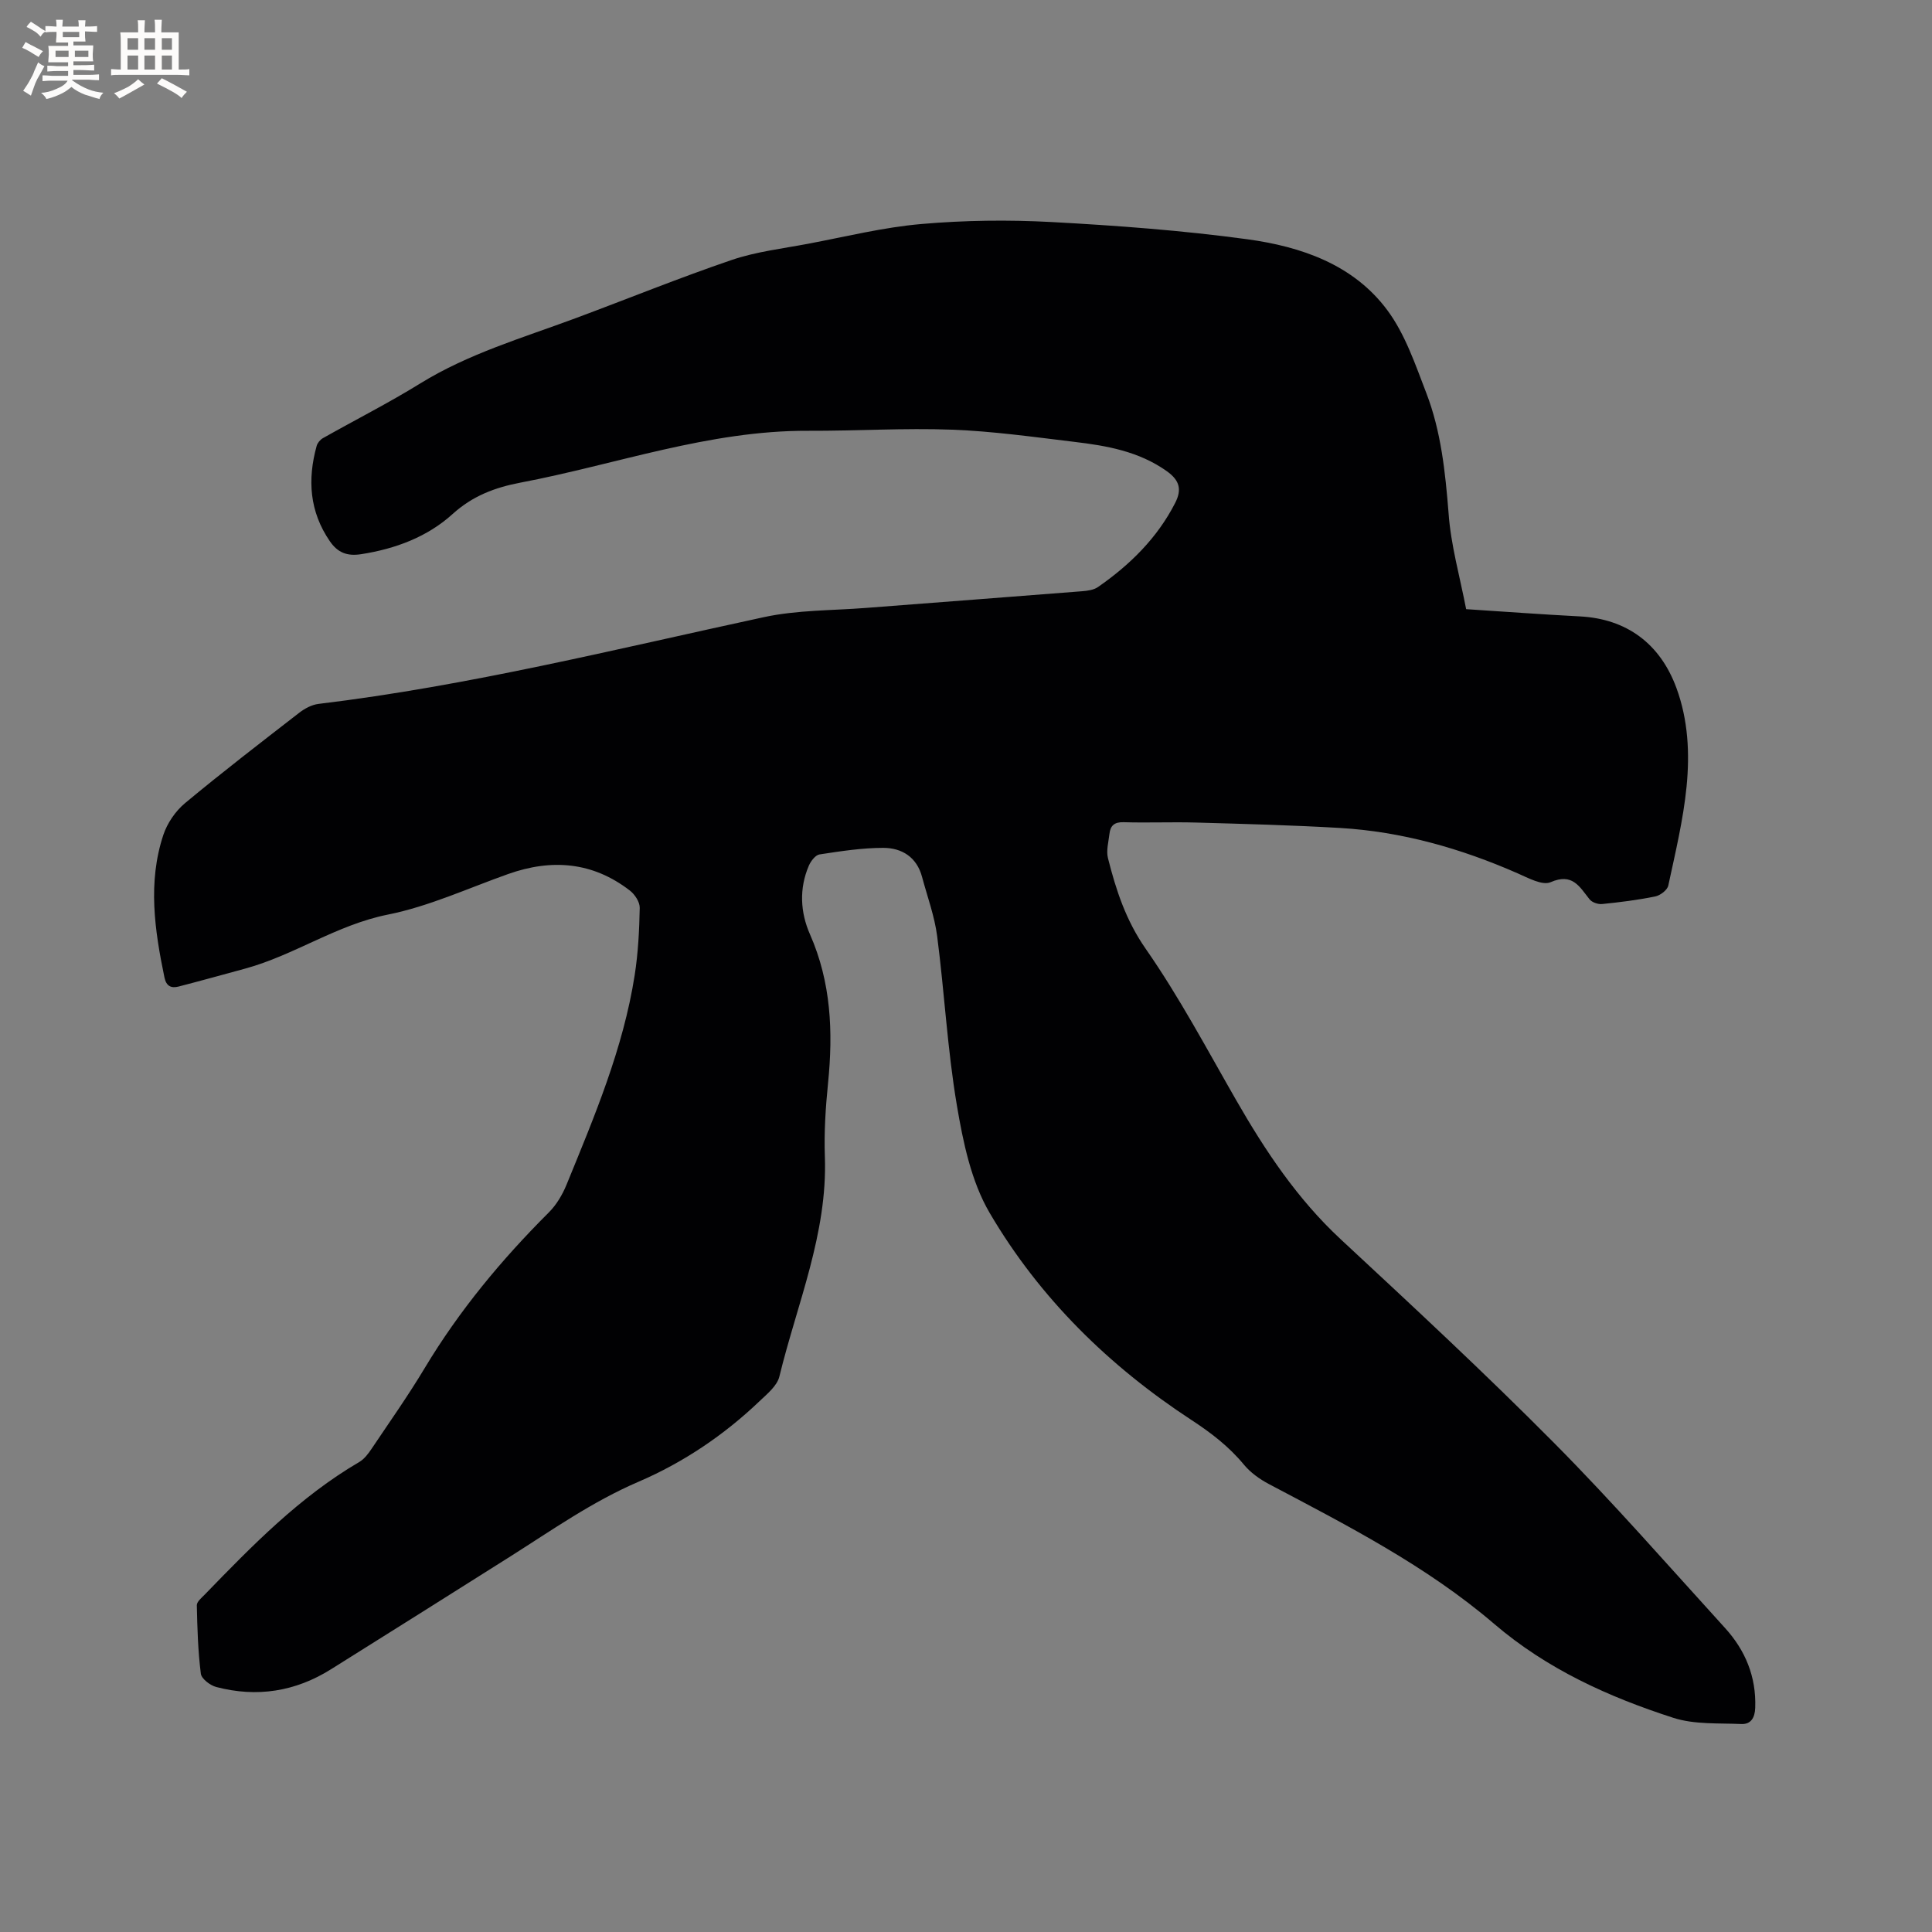 <svg enable-background="new 0 0 400 400" viewBox="0 0 400 400" xmlns="http://www.w3.org/2000/svg"><rect x="0" y="0" width="400" height="400" fill="#808080" stroke="none"/><path d="m303.55 126.12c8.14.53 15.84 1.1 23.56 1.5 9.64.5 16.59 5.62 19.97 14.8 2.44 6.63 2.78 13.56 2.11 20.4-.68 6.91-2.33 13.72-3.79 20.53-.2.93-1.66 2.04-2.7 2.25-3.63.74-7.32 1.2-11 1.57-.85.09-2.1-.34-2.6-.98-2.09-2.62-3.53-5.52-8.07-3.54-1.7.74-4.65-.89-6.85-1.85-11.74-5.15-23.92-8.62-36.74-9.38-9.94-.58-19.9-.84-29.85-1.12-4.98-.14-9.97.08-14.95-.07-1.92-.06-2.75.71-2.94 2.41-.19 1.67-.7 3.47-.31 5.02 1.67 6.63 3.72 12.91 7.83 18.8 6.93 9.95 12.65 20.75 18.71 31.3 6.04 10.52 12.67 20.48 21.67 28.84 14.91 13.85 29.84 27.71 44.17 42.16 12.23 12.33 23.68 25.45 35.38 38.3 4.21 4.63 6.48 10.1 6.25 16.52-.07 2.08-.91 3.45-2.89 3.36-4.71-.21-9.68.13-14.06-1.28-13.44-4.34-26.15-10.08-37.13-19.48-14.01-11.99-30.41-20.36-46.62-28.93-1.91-1.01-3.81-2.37-5.17-4.02-3.08-3.73-6.77-6.56-10.8-9.2-17.11-11.18-31.5-25.3-41.82-42.89-3.84-6.54-5.51-14.66-6.8-22.29-1.96-11.57-2.57-23.37-4.08-35.02-.54-4.16-2.04-8.2-3.13-12.28-1.09-4.09-4.17-6-8.01-6.01-4.41 0-8.84.69-13.22 1.36-.84.13-1.79 1.37-2.2 2.31-2.05 4.75-1.77 9.71.23 14.24 4.38 9.95 4.8 20.21 3.74 30.78-.51 5.06-.84 10.18-.66 15.24.57 15.96-5.76 30.47-9.42 45.53-.47 1.93-2.53 3.6-4.12 5.11-7.35 7.02-15.78 12.69-25.02 16.66-9.55 4.1-17.89 9.99-26.55 15.47-12.35 7.82-24.74 15.58-37.12 23.35-7.39 4.64-15.35 5.89-23.76 3.69-1.27-.33-3.08-1.7-3.21-2.77-.59-4.68-.73-9.43-.83-14.16-.01-.73.99-1.55 1.64-2.21 9.82-10.13 19.65-20.23 31.98-27.44 1.04-.61 1.87-1.71 2.56-2.74 3.72-5.54 7.58-11.01 11.01-16.73 7.14-11.89 15.9-22.44 25.69-32.21 1.58-1.58 2.83-3.69 3.68-5.78 5.77-14.11 11.73-28.18 14.1-43.38.71-4.58.95-9.25 1.04-13.89.03-1.2-1.01-2.79-2.03-3.58-7.71-5.96-16.2-6.63-25.22-3.43-8.27 2.93-16.39 6.7-24.91 8.4-10.59 2.12-19.35 8.4-29.53 11.18-4.59 1.25-9.17 2.52-13.77 3.71-1.54.4-2.56-.06-2.94-1.87-2.04-9.83-3.48-19.7-.24-29.5.81-2.44 2.51-4.94 4.49-6.59 7.74-6.44 15.73-12.58 23.69-18.75 1.12-.86 2.56-1.63 3.93-1.8 31.19-3.76 61.62-11.36 92.25-17.97 6.87-1.48 14.1-1.36 21.17-1.91 14.9-1.16 29.8-2.27 44.69-3.45 1.13-.09 2.42-.26 3.31-.88 6.6-4.59 12.23-10.11 15.95-17.37 1.42-2.76.99-4.68-1.72-6.61-5.79-4.11-12.42-5.27-19.16-6.07-8.41-1.01-16.84-2.2-25.29-2.52-9.92-.37-19.87.27-29.8.23-20.53-.09-39.74 6.97-59.55 10.73-5.25 1-9.89 2.72-14.06 6.5-5.24 4.75-11.86 7.22-18.95 8.32-2.86.44-4.82-.29-6.46-2.67-4.23-6.15-4.67-12.78-2.74-19.75.17-.61.72-1.27 1.27-1.59 6.7-3.79 13.59-7.27 20.14-11.32 10.03-6.2 21.22-9.45 32.12-13.5 10.81-4.02 21.5-8.37 32.41-12.09 5.06-1.72 10.51-2.35 15.8-3.35 7.8-1.47 15.58-3.41 23.46-4.09 8.93-.78 17.99-.89 26.95-.41 13.52.73 27.08 1.74 40.49 3.56 11.16 1.52 22 5.22 29.03 14.69 3.69 4.97 5.79 11.23 8.06 17.12 3.07 7.96 3.94 16.38 4.62 24.88.46 6.59 2.32 13.08 3.64 19.9z" fill="#010103"/><g fill="#fcfbfa"><path d="m6.8 9.5c.6.3 1.3.7 2.1 1.1-.4.4-.7.8-.9 1.2-.7-.4-1.3-.8-1.8-1.1s-1.1-.6-1.6-.8c.2-.4.5-.8.7-1.2.4.2.8.5 1.5.8zm.9 6.9c-.3.6-.5 1.1-.7 1.7s-.4 1.1-.6 1.7c-.6-.4-1.1-.7-1.6-1 .7-1 1.2-1.8 1.5-2.4.3-.5.6-1.1.8-1.7.3-.6.5-1.2.8-1.8.3.3.8.6 1.3.8-.7 1.3-1.2 2.2-1.5 2.7zm.1-11c.4.3 1 .7 1.7 1.1-.5.2-.8.6-1.1 1.1-.5-.6-1-1-1.4-1.2s-.9-.6-1.5-.8c.2-.4.5-.7.9-1.1.5.3.9.6 1.4.9zm10.5 13.1c1 .4 2 .6 3.1.7-.4.4-.7.8-.8 1.3-.9-.2-1.9-.6-3-.9-1-.4-2-.9-2.8-1.6-.5.4-1.1.9-1.9 1.3s-1.9.9-3.3 1.2c-.1-.3-.5-.8-1.1-1.3 1 0 2.1-.3 3.2-.8 1.2-.5 1.9-1 2.3-1.7h-3.2c-.4 0-1 0-2 .1v-1.2c1 0 1.7.1 2 .1h3.3v-1h-2.3c-.2 0-.9 0-2 .1v-1.2c1.2 0 1.9.1 2 .1h2.3v-.8h-4.1c0-.7.1-1.2.1-1.6 0-.5 0-1.1-.1-1.8h4.1v-.7h-2.5c0-.6.1-1.1.1-1.6v-.6h-.5c-.4 0-1 0-1.8.1v-1.3c1.2 0 1.9.1 2.1.1h.2c0-.3 0-.8-.1-1.4h1.4c0 .6-.1 1-.1 1.4h3.4c0-.4 0-.8-.1-1.3h1.5c0 .4-.1.9-.1 1.3.7 0 1.5 0 2.5-.1v1.2c-1 0-1.8-.1-2.5-.1v.6c0 .3 0 .8.1 1.5h-2.5v.8h4.1c0 .7-.1 1.3-.1 1.8s0 1 .1 1.5h-4.1v.8h1.4c.8 0 1.8 0 2.9-.1v1.2c-1 0-1.9-.1-2.8-.1h-1.5v1h3.2c.3 0 1 0 2.1-.1v1.2c-1.1 0-1.8-.1-2.1-.1h-3.4l-.1.1c1.4 1 2.4 1.5 3.4 1.9zm-4.1-6.7v-1.3h-2.7v1.3zm2.2-4.1v-1.1h-3.4v1.1zm1.9 4.1v-1.3h-2.8v1.3z"/><path d="m37 6.7v2.3 5.4c1 0 1.8 0 2.2-.1v1.3c-.6 0-1.5-.1-2.5-.1h-11.9c-.7 0-1.3 0-1.8.1v-1.3c.5 0 1.1.1 2 .1v-5.2c0-1 0-1.8-.1-2.5h3.7c0-1.3 0-2.1-.1-2.5h1.5c0 .4-.1 1.3-.1 2.5h2.2c0-1.2 0-2.1-.1-2.6h1.5c0 .4-.1 1.3-.1 2.6zm-12.3 13.7c-.3-.4-.7-.8-1.1-1.1 1.1-.4 2.1-.9 2.9-1.3.8-.5 1.5-1 2.1-1.6.4.4.9.8 1.3 1.1-2.5 1.4-4.2 2.4-5.2 2.9zm3.9-10.1v-2.4h-2.2v2.4zm0 4.1v-2.9h-2.2v2.9zm3.5-4.1v-2.4h-2.2v2.4zm0 4.1v-2.9h-2.2v2.9zm.4 2.9 1-1.1c.6.3 1.4.7 2.5 1.3s2 1.1 2.7 1.5c-.4.4-.8.8-1.1 1.3-.8-.8-2.5-1.7-5.1-3zm3.1-7v-2.4h-2.1v2.4zm0 4.1v-2.9h-2.1v2.9z"/></g></svg>